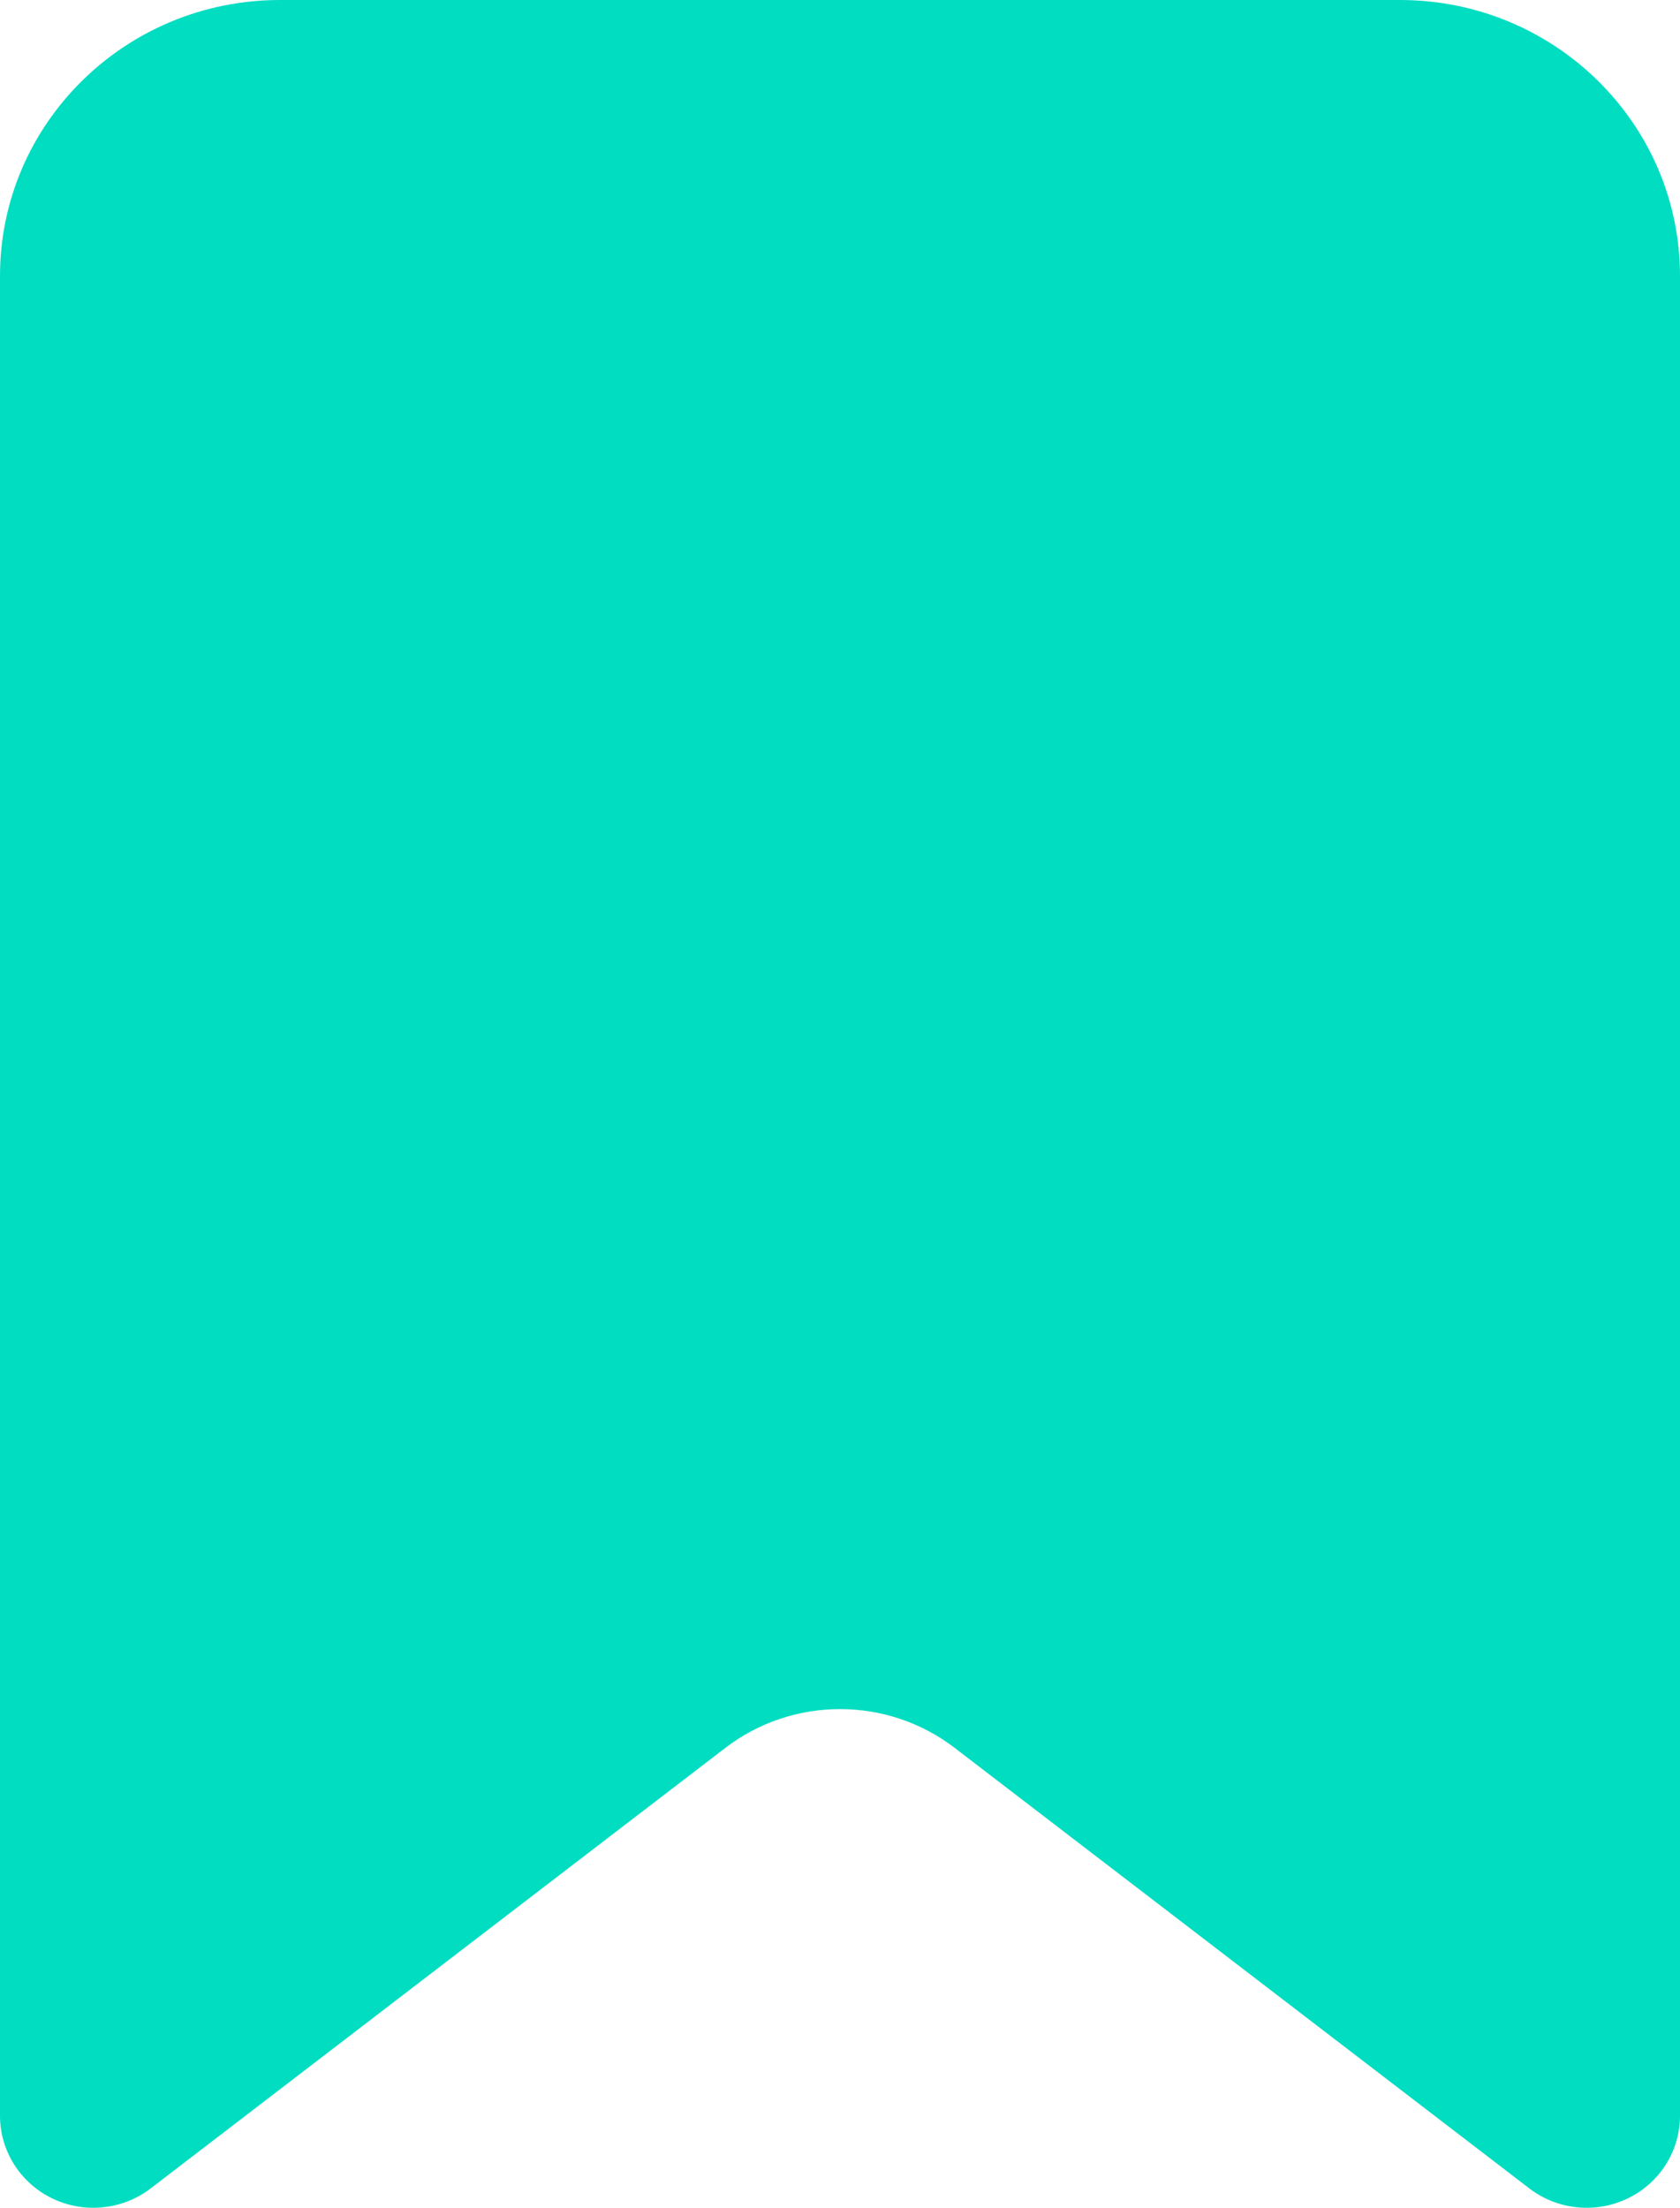 <svg width="35" height="46" viewBox="0 0 35 46" fill="none" xmlns="http://www.w3.org/2000/svg">
<path fill-rule="evenodd" clip-rule="evenodd" d="M0 44.088V5.751C0 2.575 2.612 0 5.833 0H29.167C32.388 0 35 2.575 35 5.751V44.088C34.998 44.817 34.577 45.483 33.912 45.804C33.248 46.125 32.456 46.047 31.869 45.602L19.892 36.42C18.486 35.339 16.514 35.339 15.108 36.42L3.131 45.602C2.544 46.047 1.752 46.125 1.088 45.804C0.424 45.483 0.002 44.817 0 44.088Z" fill="#00DDC1"/>
</svg>

